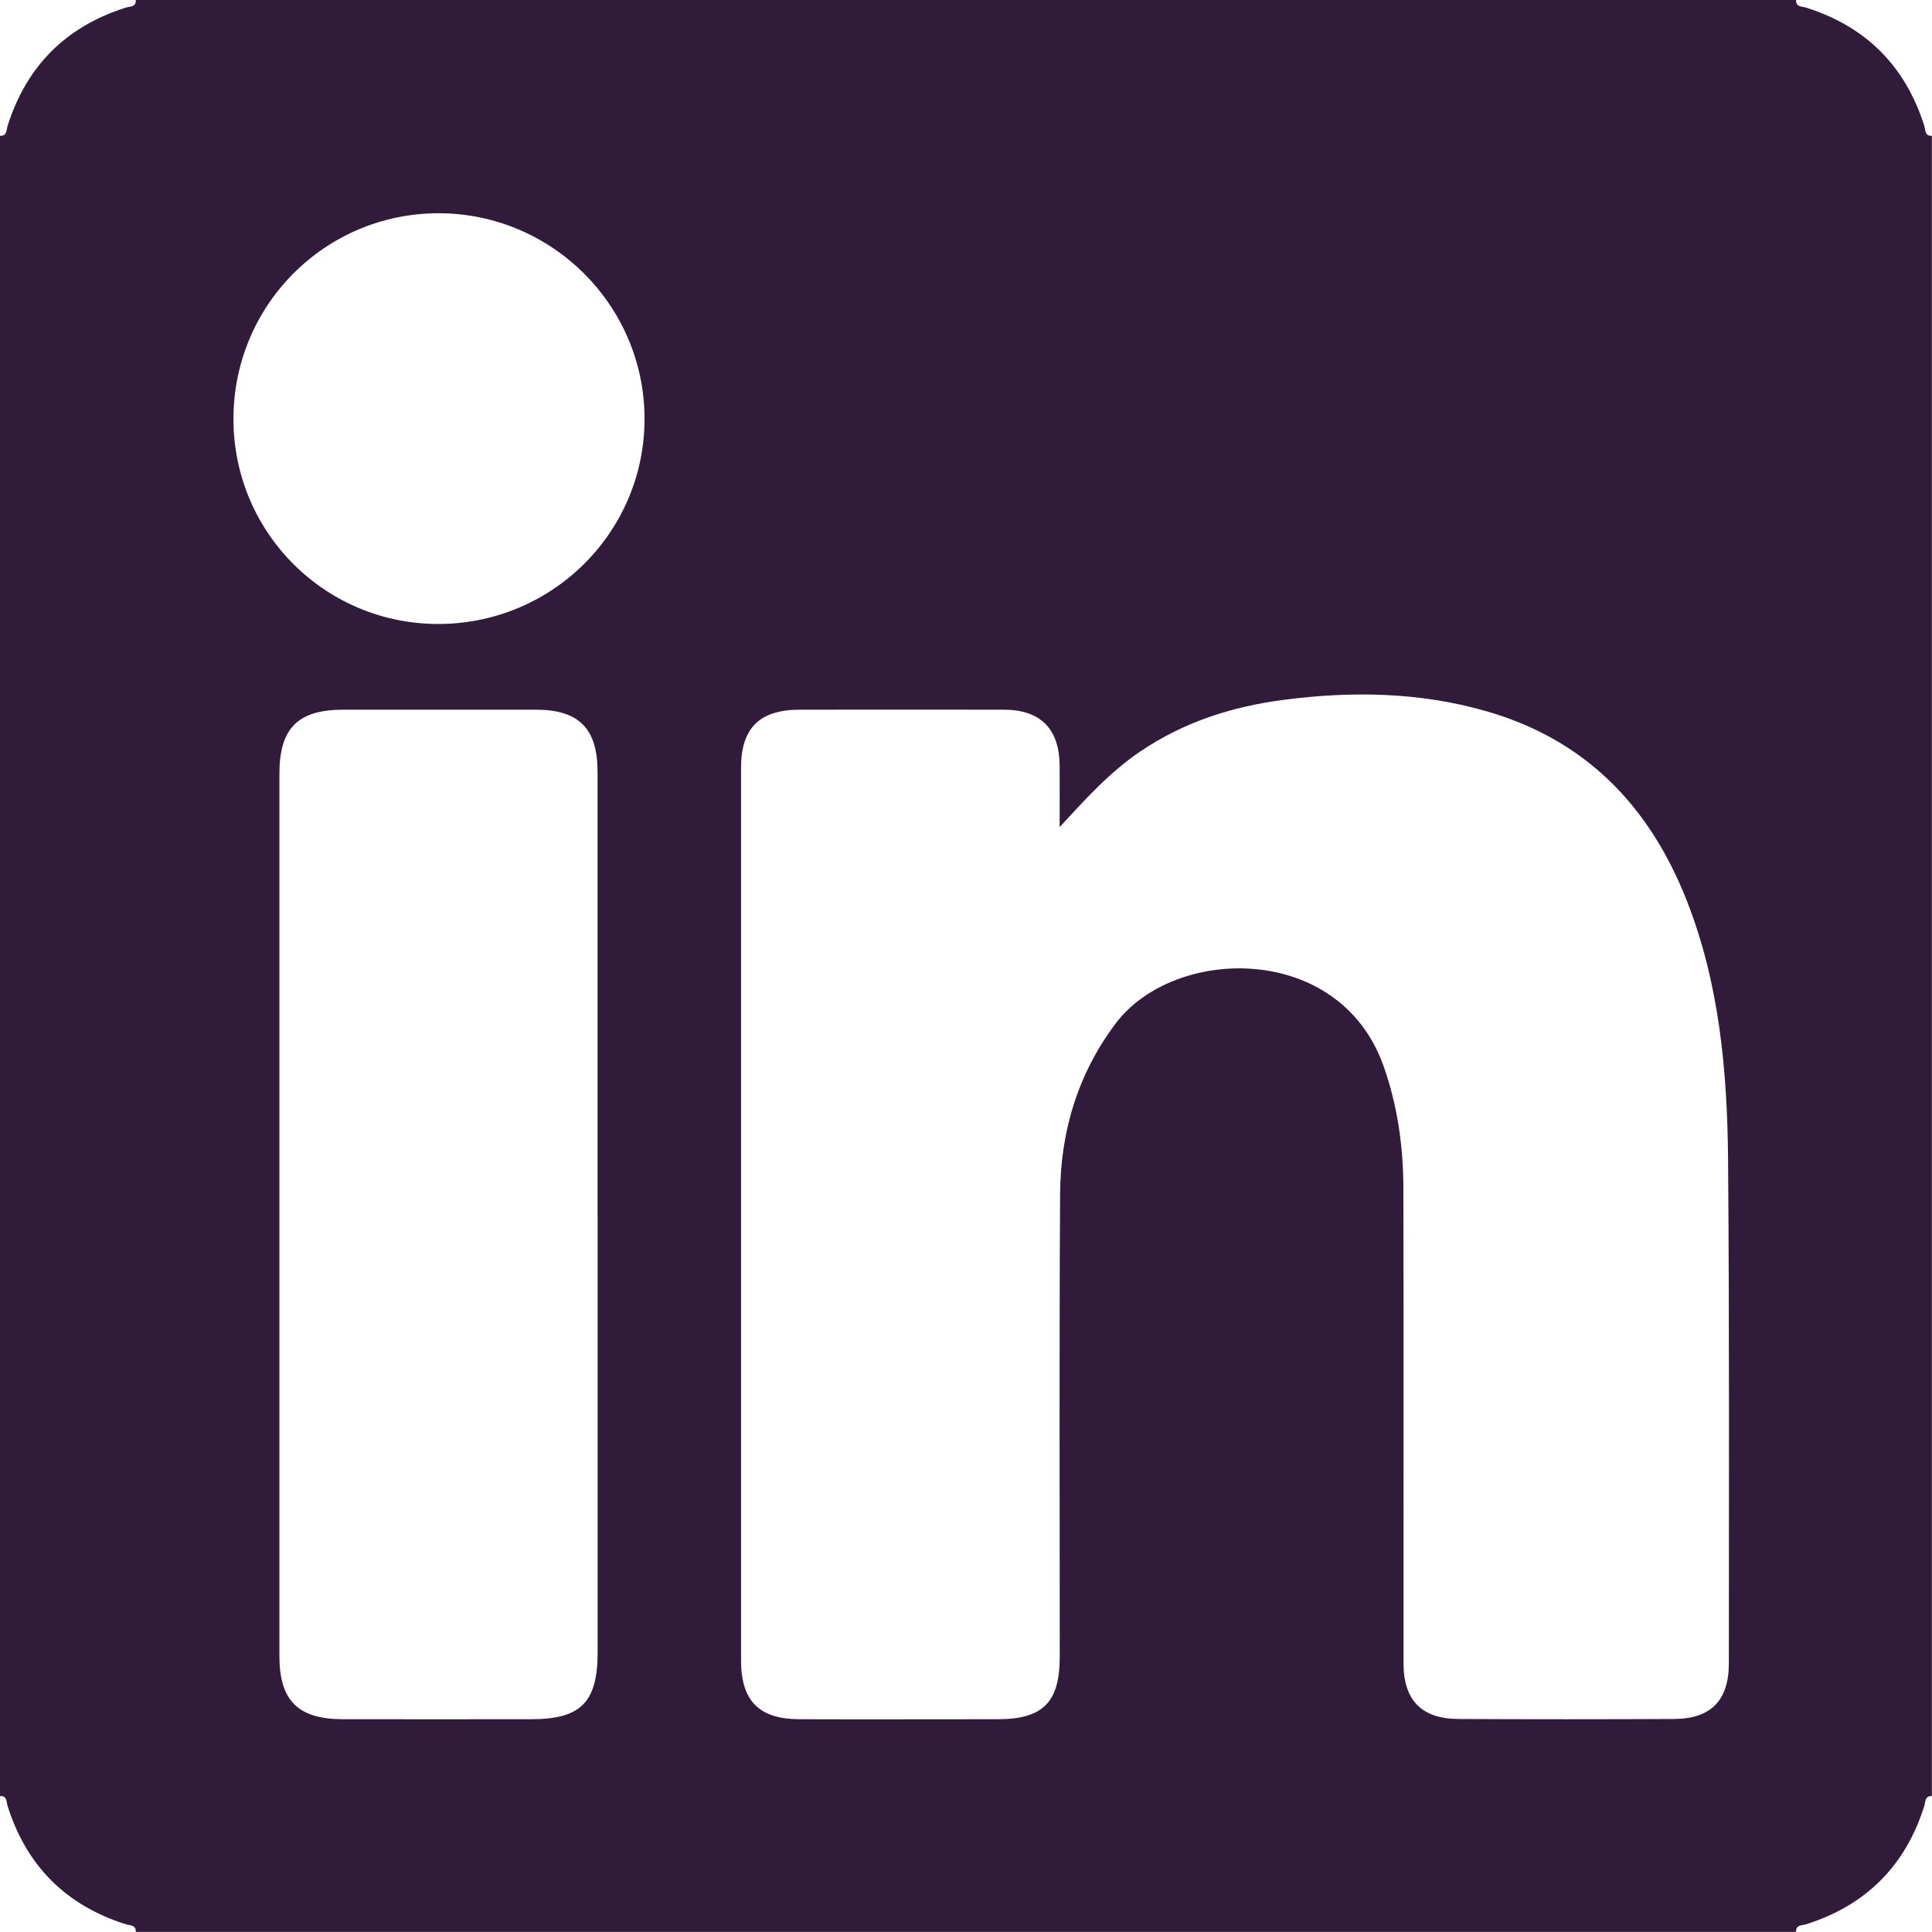 <?xml version="1.0" encoding="UTF-8"?> <svg xmlns="http://www.w3.org/2000/svg" id="Layer_1" viewBox="0 0 168.16 168.16"> <defs> <style>.cls-1{fill:#301b3b;}</style> </defs> <path class="cls-1" d="M0,156.33V11.82c.63,.03,.55-.52,.66-.86C2.31,5.74,5.74,2.31,10.96,.66c.34-.11,.9-.03,.86-.66H156.33c-.03,.63,.52,.55,.86,.66,5.22,1.65,8.65,5.08,10.3,10.3,.11,.34,.03,.9,.66,.86V156.33c-.63-.03-.55,.52-.66,.86-1.65,5.22-5.08,8.65-10.3,10.3-.34,.11-.9,.03-.86,.66H11.82c.03-.63-.52-.55-.86-.66-5.22-1.65-8.65-5.08-10.3-10.3-.11-.34-.03-.9-.66-.86ZM92.23,72.01c0-1.8,.01-3.59,0-5.39-.03-3.19-1.68-4.85-4.86-4.85-5.91-.01-11.82,0-17.73,0-3.52,0-5.14,1.58-5.14,5.07,0,25.89,0,51.78,0,77.67,0,3.54,1.57,5.12,5.08,5.13,5.75,.02,11.49,0,17.24,0,3.97,0,5.42-1.47,5.42-5.45,0-13.41-.05-26.82,.03-40.23,.03-5.42,1.51-10.45,4.83-14.87,5.1-6.78,19.47-7.09,23.31,3.66,1.25,3.51,1.74,7.12,1.74,10.79,.03,13.74,0,27.48,.01,41.21,0,3.24,1.57,4.86,4.8,4.87,6.24,.03,12.48,.03,18.72,0,3.24-.01,4.8-1.61,4.8-4.87,0-14.61,.05-29.23-.07-43.84-.07-7.68-.75-15.31-3.61-22.56-3.24-8.22-8.82-13.99-17.47-16.46-5.78-1.65-11.65-1.75-17.57-.98-4.51,.58-8.74,1.94-12.53,4.51-2.65,1.8-4.76,4.14-7,6.57Zm-40.22,33.74c0-12.86,0-25.71,0-38.57,0-3.78-1.63-5.41-5.38-5.41-5.58,0-11.16,0-16.74,0-3.96,0-5.57,1.62-5.57,5.57,0,25.6,0,51.2,0,76.81,0,3.86,1.62,5.48,5.49,5.49,5.47,.01,10.94,0,16.41,0,4.34,0,5.79-1.46,5.8-5.82,0-12.69,0-25.38,0-38.08Zm-13.76-51.44c9.89-.06,17.87-8.05,17.85-17.89-.02-9.83-8.05-17.84-17.9-17.86-9.92-.01-17.93,8.04-17.88,18,.05,9.88,8.06,17.81,17.94,17.75Z"></path> </svg> 